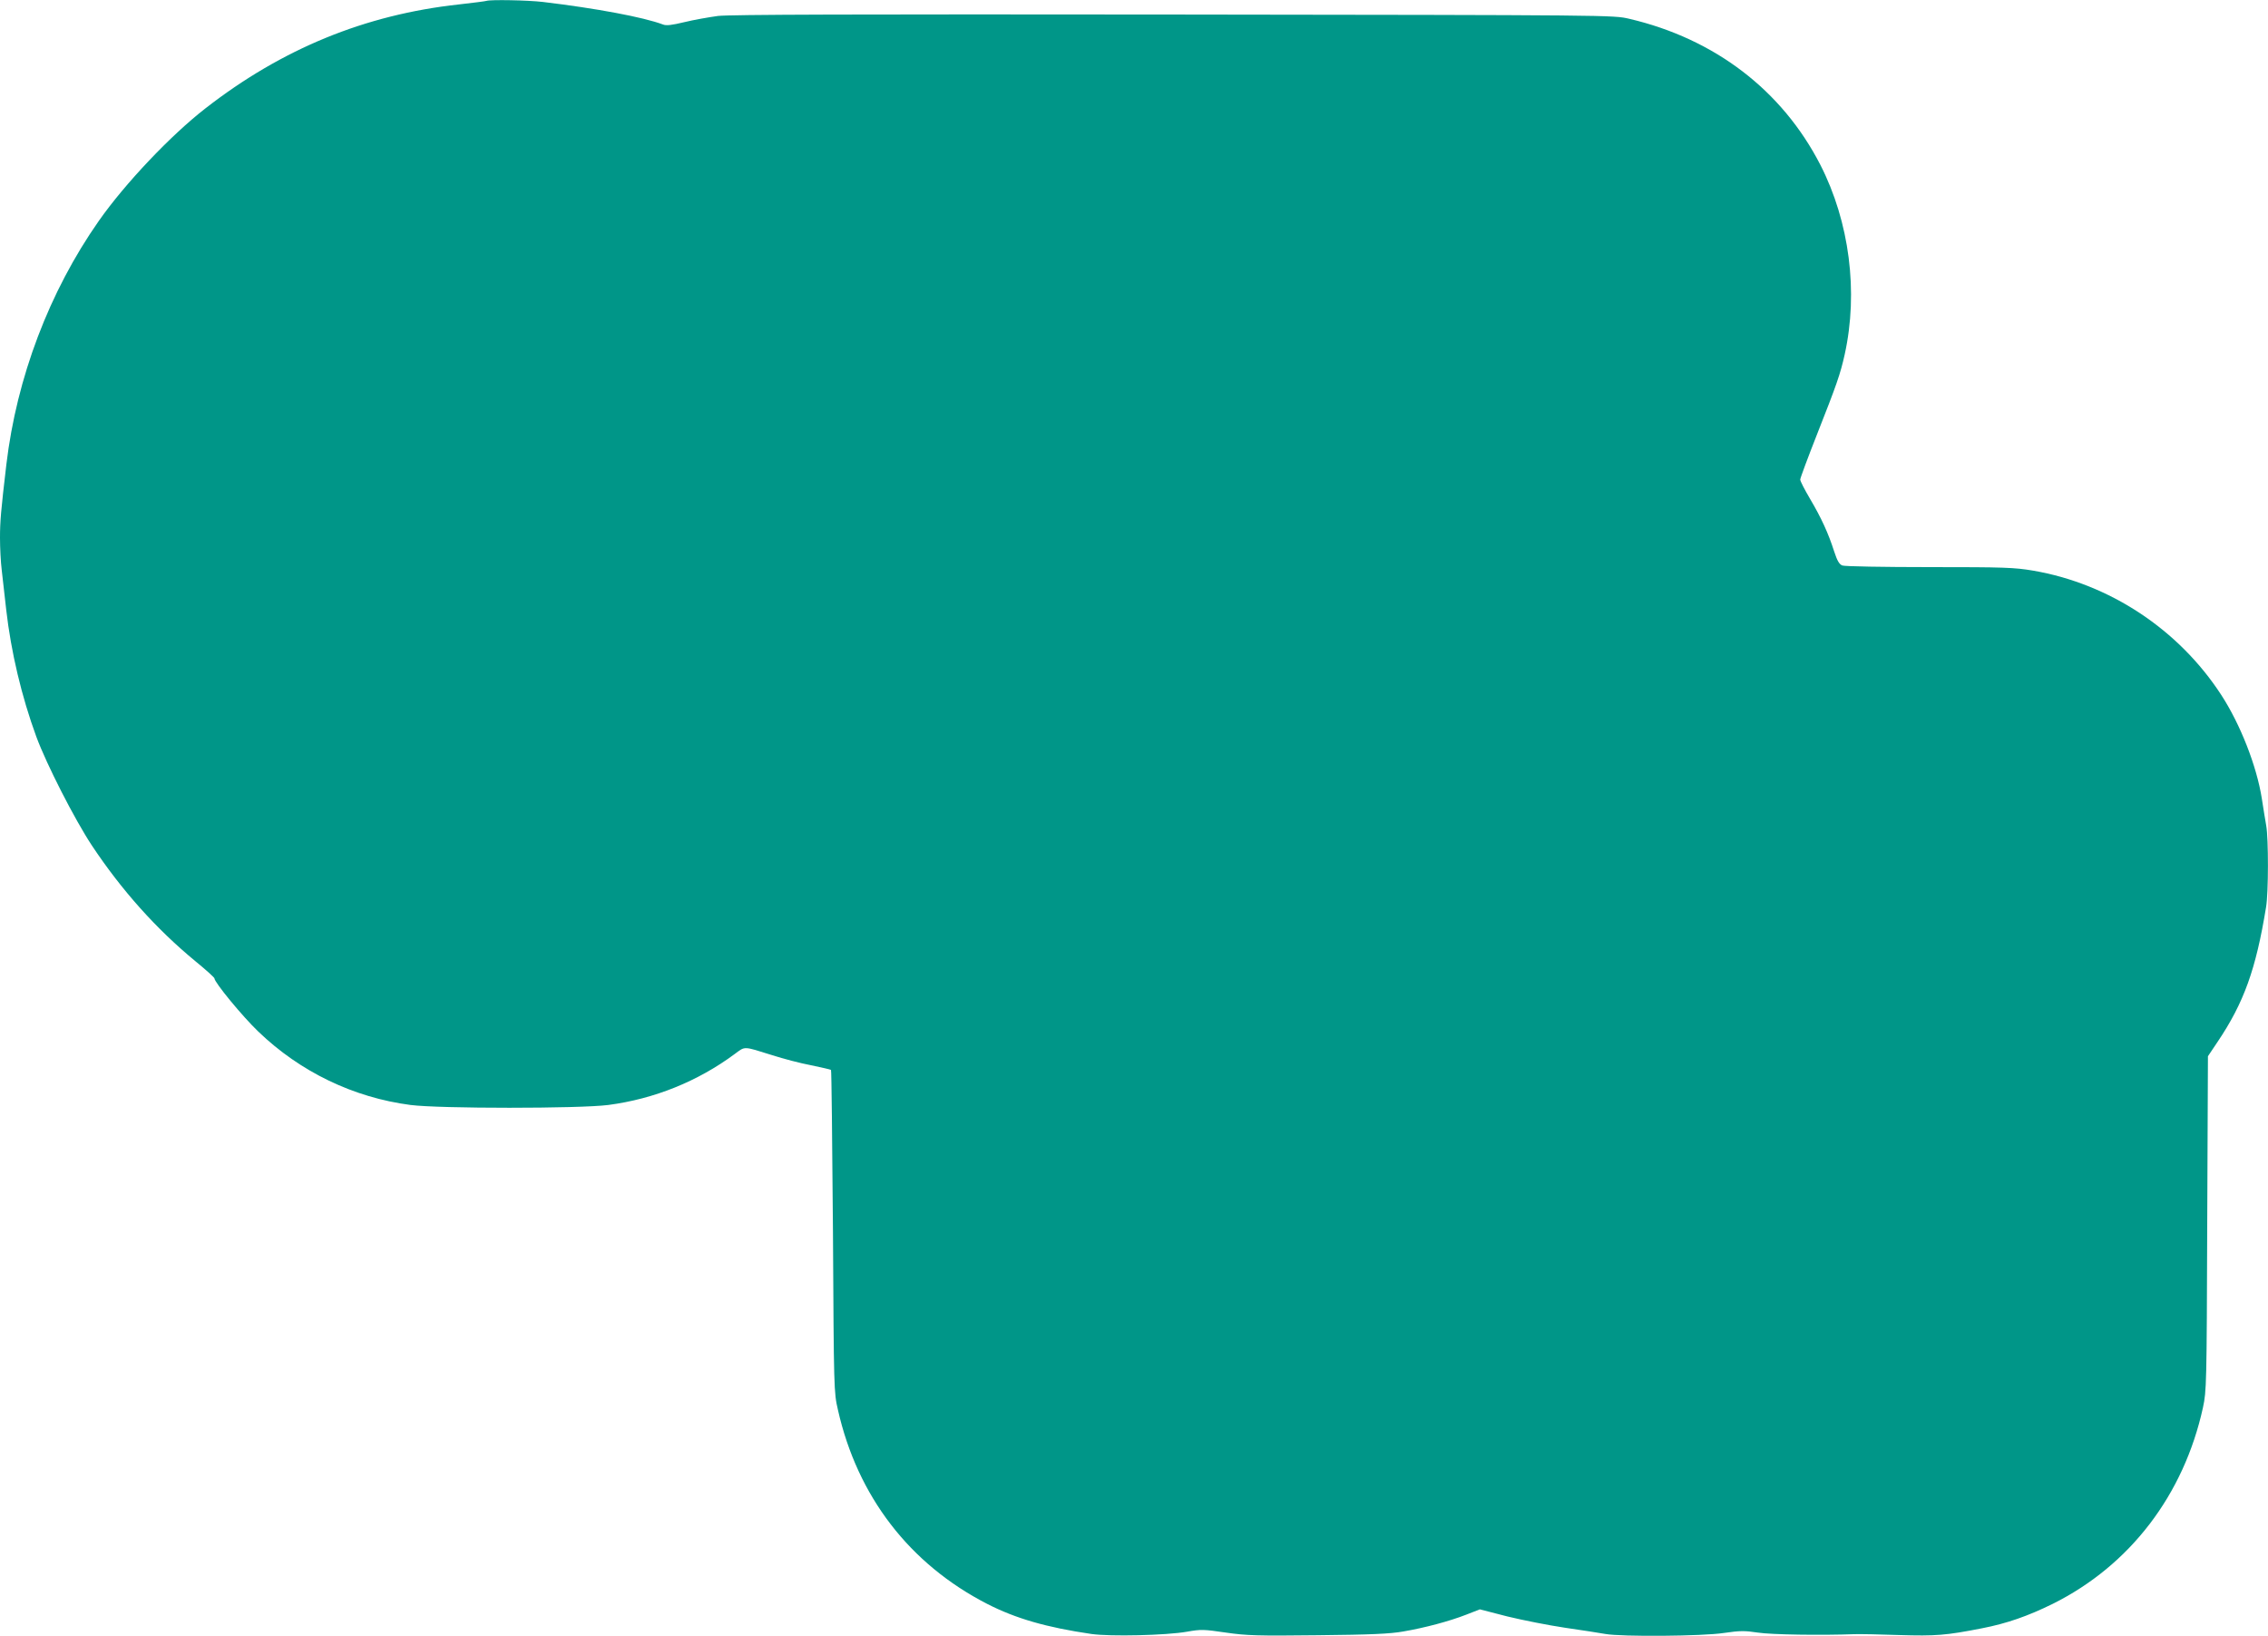 <?xml version="1.0" standalone="no"?>
<!DOCTYPE svg PUBLIC "-//W3C//DTD SVG 20010904//EN"
 "http://www.w3.org/TR/2001/REC-SVG-20010904/DTD/svg10.dtd">
<svg version="1.0" xmlns="http://www.w3.org/2000/svg"
 width="1280pt" height="923pt" viewBox="0 0 1280 923"
 preserveAspectRatio="xMidYMid meet">
<g transform="translate(0,923) scale(0.1,-0.1)"
fill="#009688" stroke="none">
<path d="M2745 9225 c-5 -2 -75 -11 -155 -20 -530 -58 -998 -250 -1430 -586
-196 -152 -454 -424 -602 -635 -280 -399 -464 -886 -522 -1374 -31 -264 -36
-322 -36 -416 0 -54 4 -136 10 -183 5 -47 17 -147 25 -221 27 -238 87 -491
170 -717 58 -157 216 -466 313 -613 168 -253 364 -472 585 -654 59 -48 107
-92 107 -96 0 -23 159 -216 248 -301 236 -227 537 -372 859 -414 163 -21 953
-21 1116 0 259 34 505 133 714 288 60 44 45 45 211 -7 62 -20 161 -46 220 -57
59 -12 109 -24 112 -26 3 -3 7 -413 11 -911 5 -895 5 -908 28 -1007 110 -488
404 -870 842 -1095 162 -83 336 -133 589 -170 106 -15 421 -8 540 13 78 14 95
13 218 -5 118 -17 175 -19 520 -15 300 3 408 8 481 21 123 21 261 58 356 95
l77 30 155 -40 c86 -21 233 -50 327 -64 94 -14 196 -29 227 -35 90 -16 548
-13 670 6 89 13 116 13 189 2 76 -12 362 -16 545 -9 33 1 148 -1 255 -5 203
-6 262 -2 465 38 140 27 260 69 400 138 436 217 740 615 848 1108 20 94 21
124 24 1039 l4 943 55 82 c148 220 216 409 273 759 14 82 14 387 1 460 -5 30
-17 99 -25 154 -29 183 -121 418 -229 584 -240 369 -630 627 -1061 701 -106
18 -162 20 -585 20 -258 0 -479 4 -492 9 -18 7 -29 26 -47 81 -32 100 -71 186
-136 296 -30 51 -55 99 -55 108 0 8 42 121 94 253 112 284 132 341 157 453 78
353 27 748 -137 1069 -216 421 -596 712 -1079 825 -90 21 -90 21 -2570 24
-1800 2 -2506 0 -2573 -8 -51 -7 -137 -22 -190 -35 -71 -17 -102 -21 -121 -13
-109 41 -376 91 -677 127 -85 10 -297 14 -319 6z"/>
</g>
</svg>

